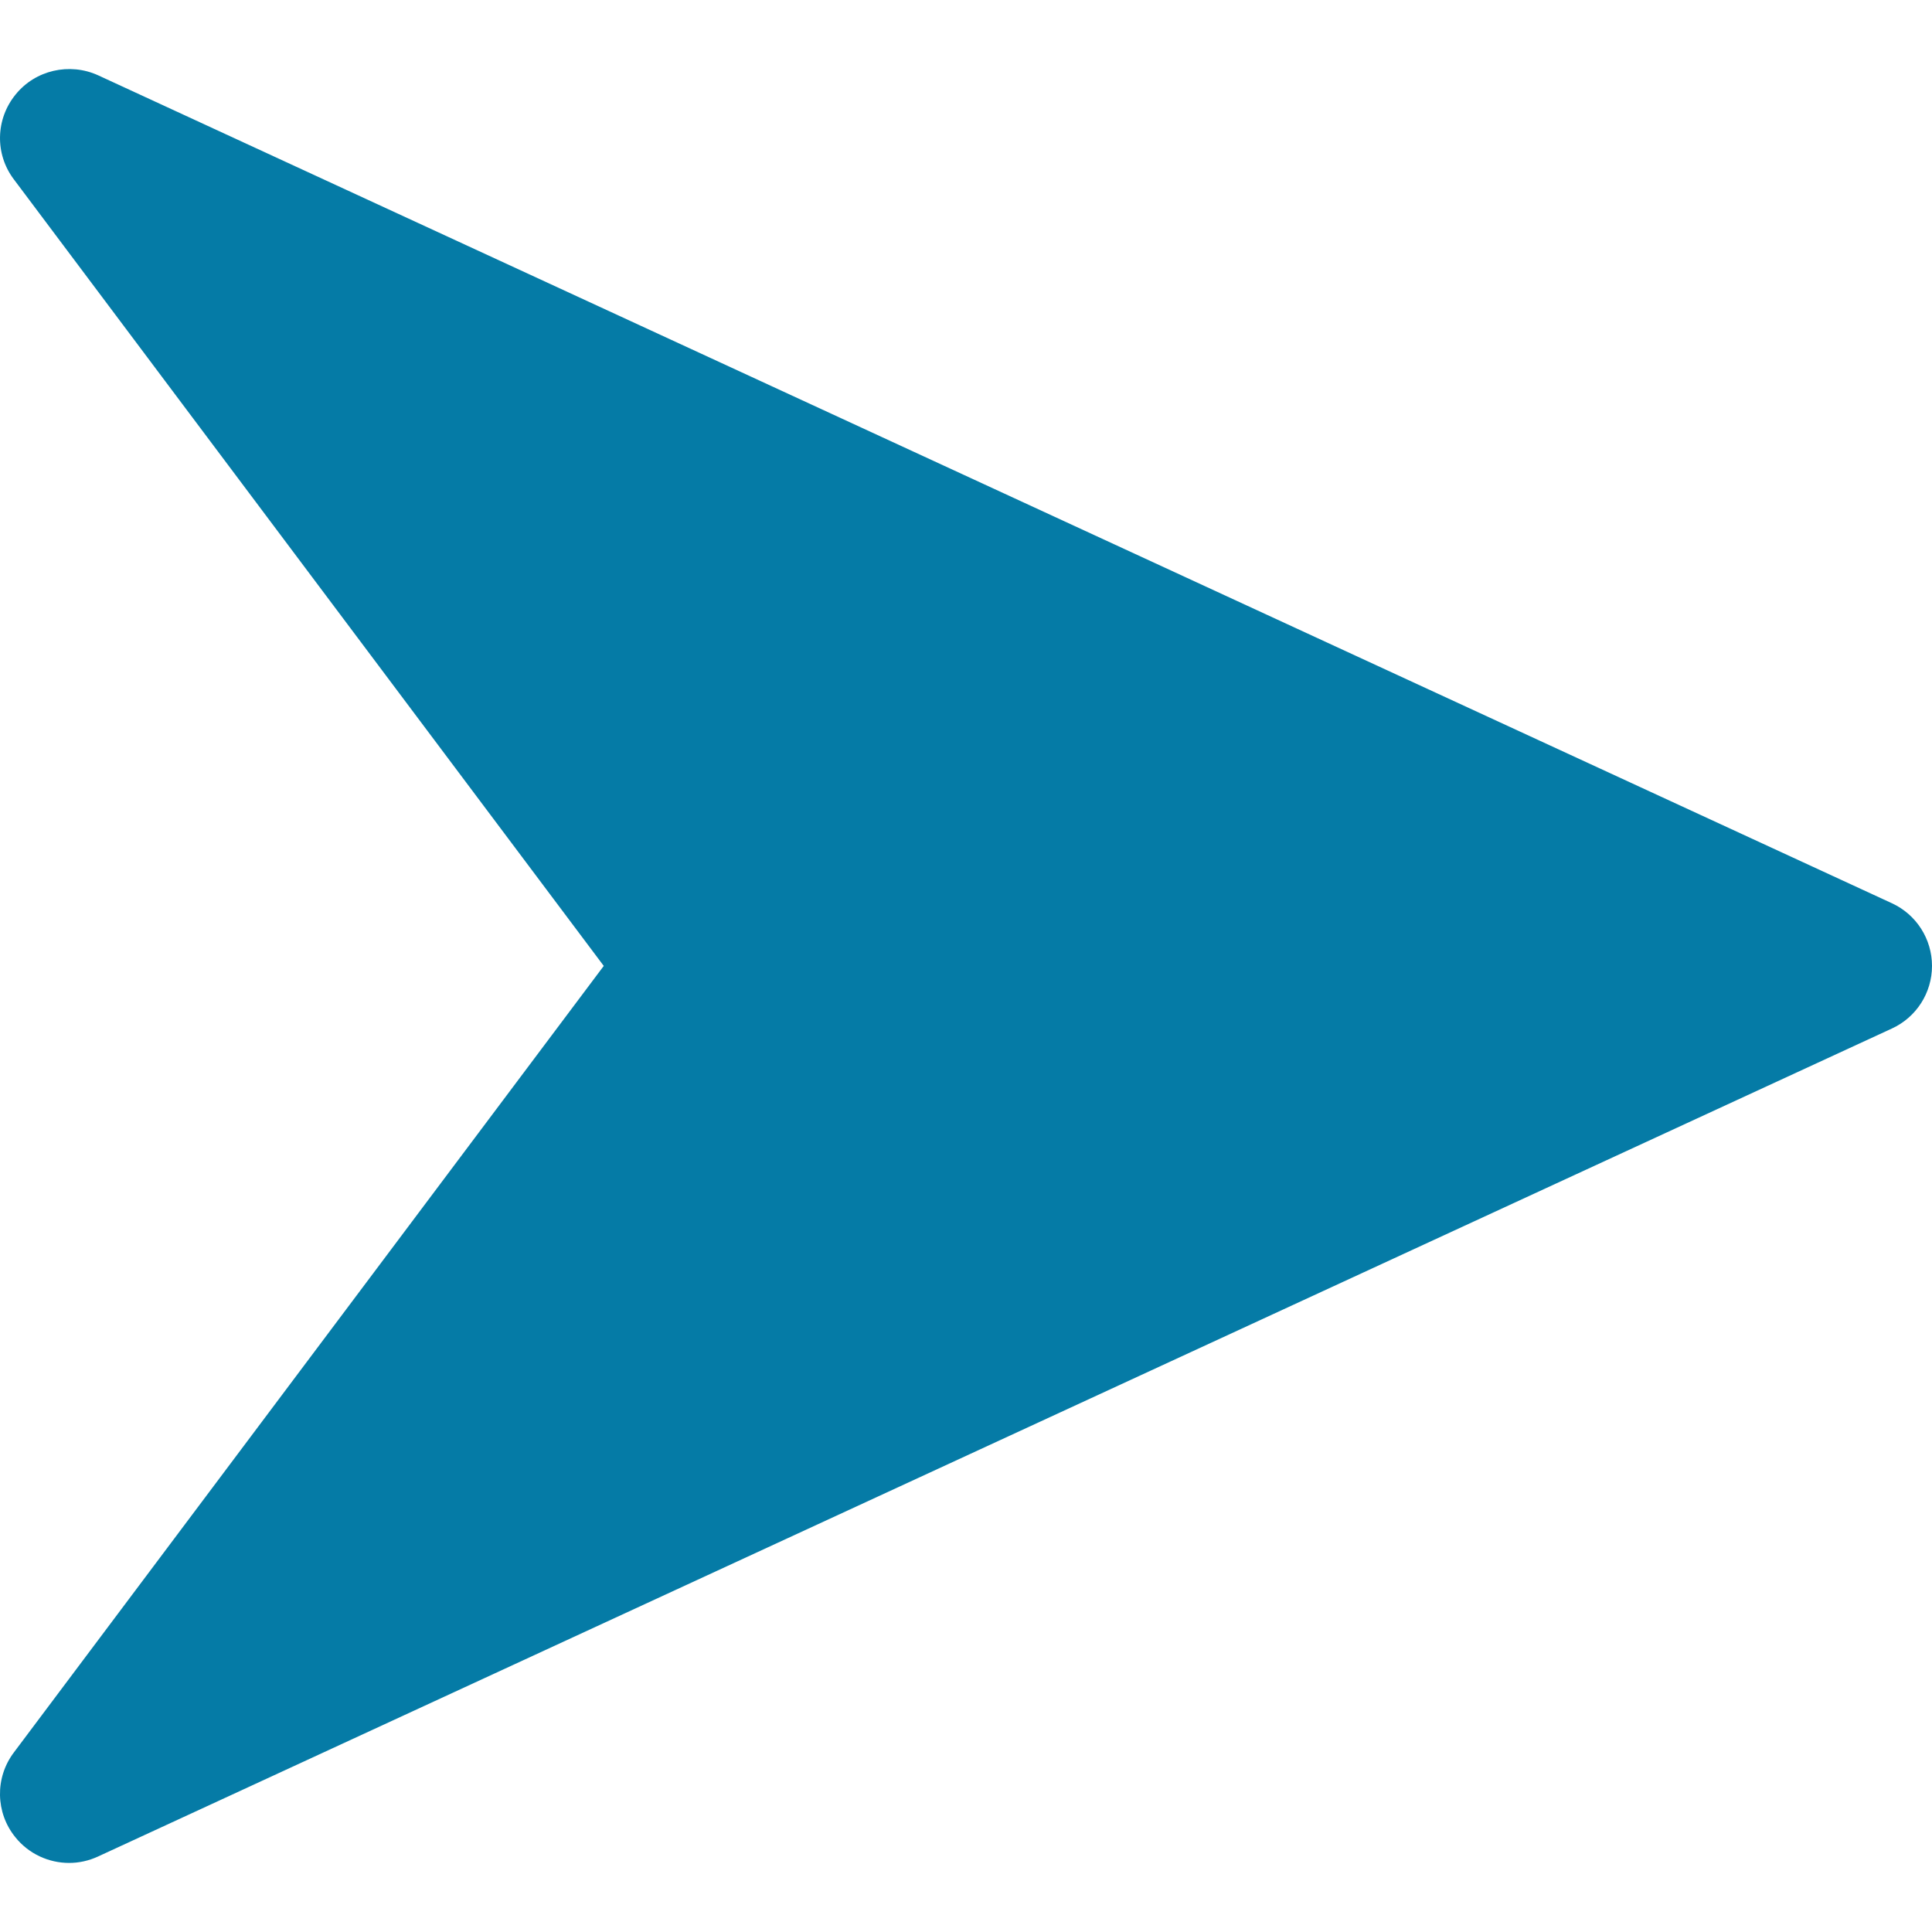 <svg width="24" height="24" viewBox="0 0 24 24" fill="none" xmlns="http://www.w3.org/2000/svg">
<g clip-path="url(#clip0_263_1287)">
<path d="M23.503 11.221L1.218 0.935C0.863 0.774 0.439 0.87 0.193 1.175C-0.056 1.481 -0.065 1.914 0.172 2.228L7.5 11.999L0.172 21.77C-0.065 22.084 -0.056 22.52 0.191 22.823C0.357 23.03 0.606 23.142 0.858 23.142C0.979 23.142 1.101 23.116 1.216 23.063L23.501 12.777C23.806 12.637 24 12.333 24 11.999C24 11.665 23.806 11.361 23.503 11.221Z" fill="#057BA6"/>
</g>
<defs>
<clipPath id="clip0_263_1287">
<rect width="24" height="24" fill="white"/>
</clipPath>
</defs>
</svg>
